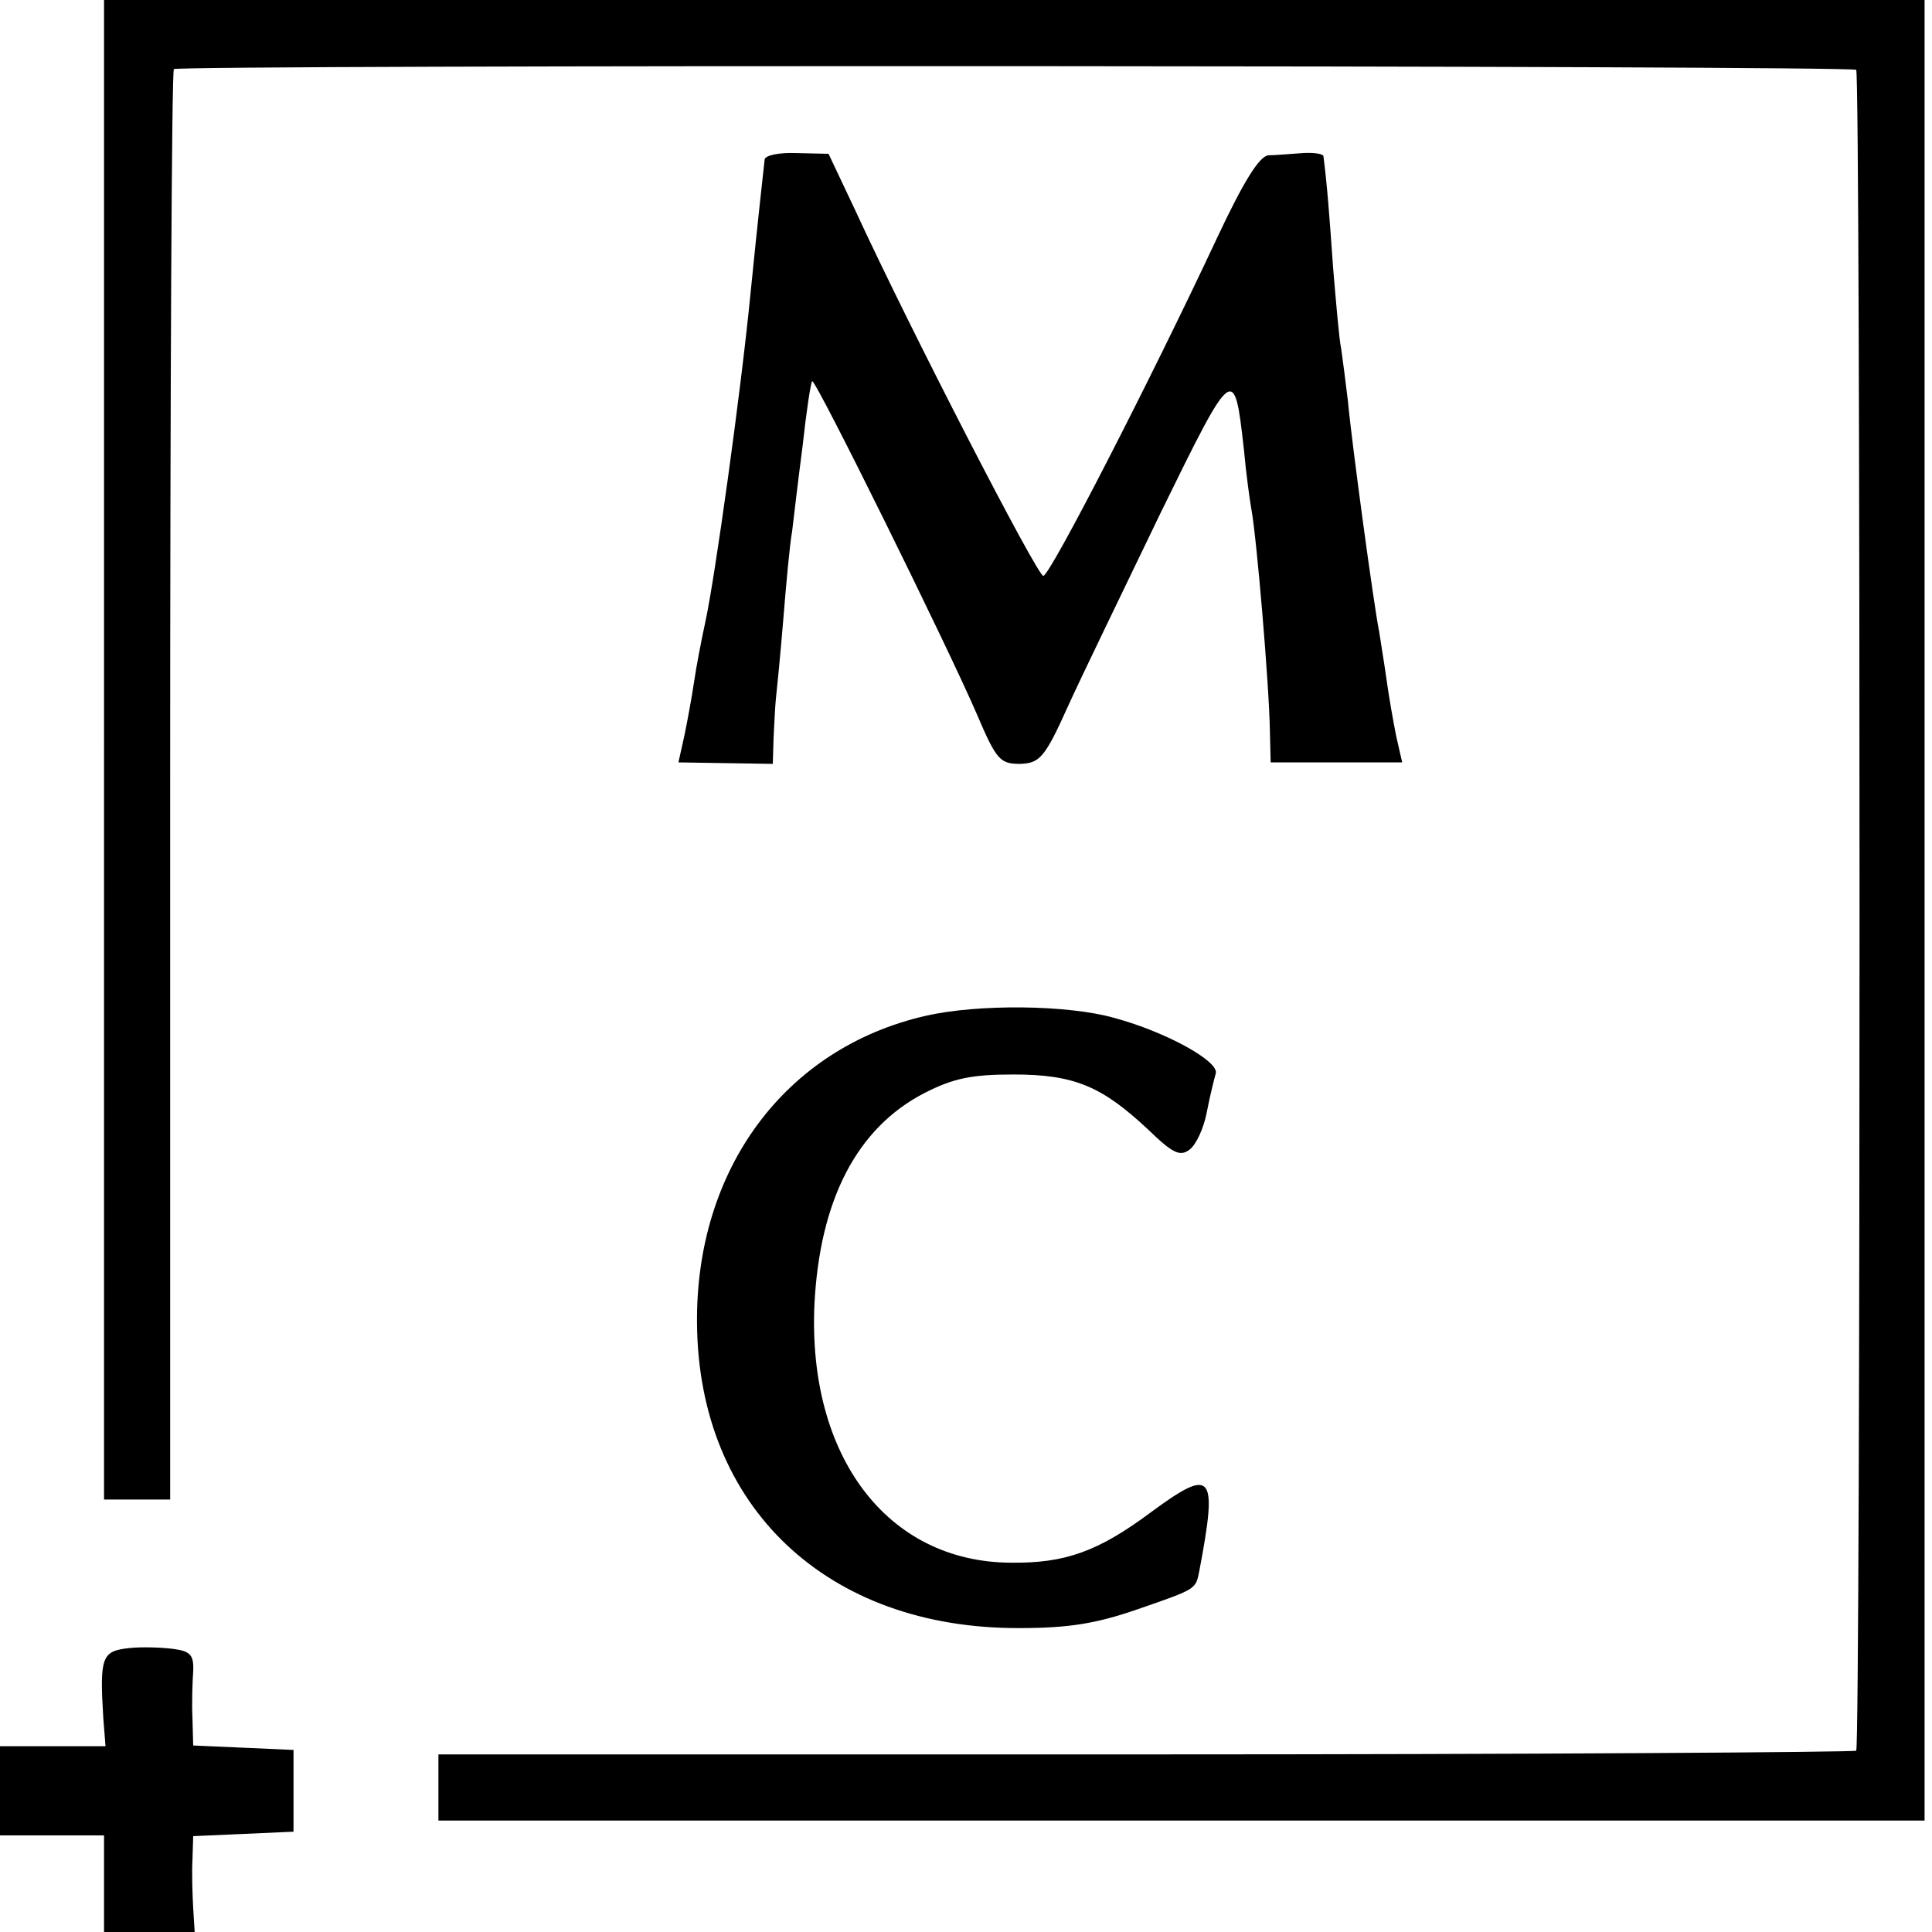 <?xml version="1.0" standalone="no"?>
<!DOCTYPE svg PUBLIC "-//W3C//DTD SVG 20010904//EN"
 "http://www.w3.org/TR/2001/REC-SVG-20010904/DTD/svg10.dtd">
<svg version="1.0" xmlns="http://www.w3.org/2000/svg"
 width="260pt" height="260pt" viewBox="0 0 260 260"
 preserveAspectRatio="xMidYMid meet">
<g transform="translate(0,260) scale(0.1,-0.1)"
fill="#000000" stroke="none">
<path d="M140 1591 l0 -1009 45 0 44 0 0 960 c0 528 2 963 5 965 6 6 2257 5
2264 -1 6 -7 6 -2255 0 -2262 -3 -2 -433 -5 -957 -5 l-951 0 0 -44 0 -45 1000
0 1000 0 0 1225 0 1225 -1225 0 -1225 0 0 -1009z"/>
<path d="M1029 2385 c-2 -19 -8 -70 -19 -180 -13 -133 -48 -384 -61 -443 -5
-23 -12 -59 -15 -80 -3 -20 -9 -53 -13 -72 l-8 -36 64 -1 63 -1 1 34 c1 19 2
42 3 52 1 9 6 58 10 107 4 50 9 104 12 120 2 17 8 68 14 114 5 46 11 86 13 88
4 4 182 -356 222 -449 26 -61 31 -66 58 -66 26 1 33 8 64 77 19 42 76 159 125
261 98 200 99 201 112 85 3 -33 8 -69 10 -80 7 -37 24 -236 25 -300 l1 -41 89
0 88 0 -8 35 c-4 20 -10 54 -13 76 -3 22 -8 51 -10 65 -7 34 -37 255 -42 310
-3 25 -7 56 -9 70 -3 14 -7 63 -11 110 -5 71 -8 111 -13 150 -1 3 -13 5 -28 4
-16 -1 -36 -3 -46 -3 -12 -1 -33 -34 -70 -113 -88 -188 -224 -453 -233 -453
-8 0 -178 329 -254 494 l-35 74 -43 1 c-23 1 -43 -3 -43 -9z"/>
<path d="M1246 1233 c-189 -43 -310 -206 -308 -414 2 -247 175 -411 434 -410
66 0 103 6 158 25 81 28 79 27 84 52 25 132 18 140 -65 79 -71 -53 -116 -69
-189 -68 -166 1 -273 143 -264 347 7 141 57 238 148 285 39 20 64 25 120 25
82 0 119 -16 181 -74 33 -32 43 -37 56 -27 9 7 19 29 23 50 4 21 10 45 12 52
6 16 -66 56 -136 75 -63 18 -184 19 -254 3z"/>
<path d="M173 382 c-36 -4 -39 -12 -34 -94 l3 -38 -71 0 -71 0 0 -60 0 -60 70
0 70 0 0 -65 0 -65 61 0 61 0 -2 32 c-1 18 -2 47 -1 65 l1 32 68 3 67 3 0 55
0 55 -67 3 -68 3 -1 37 c-1 20 0 49 1 63 1 22 -4 27 -27 30 -15 2 -43 3 -60 1z"/>
</g>
</svg>
